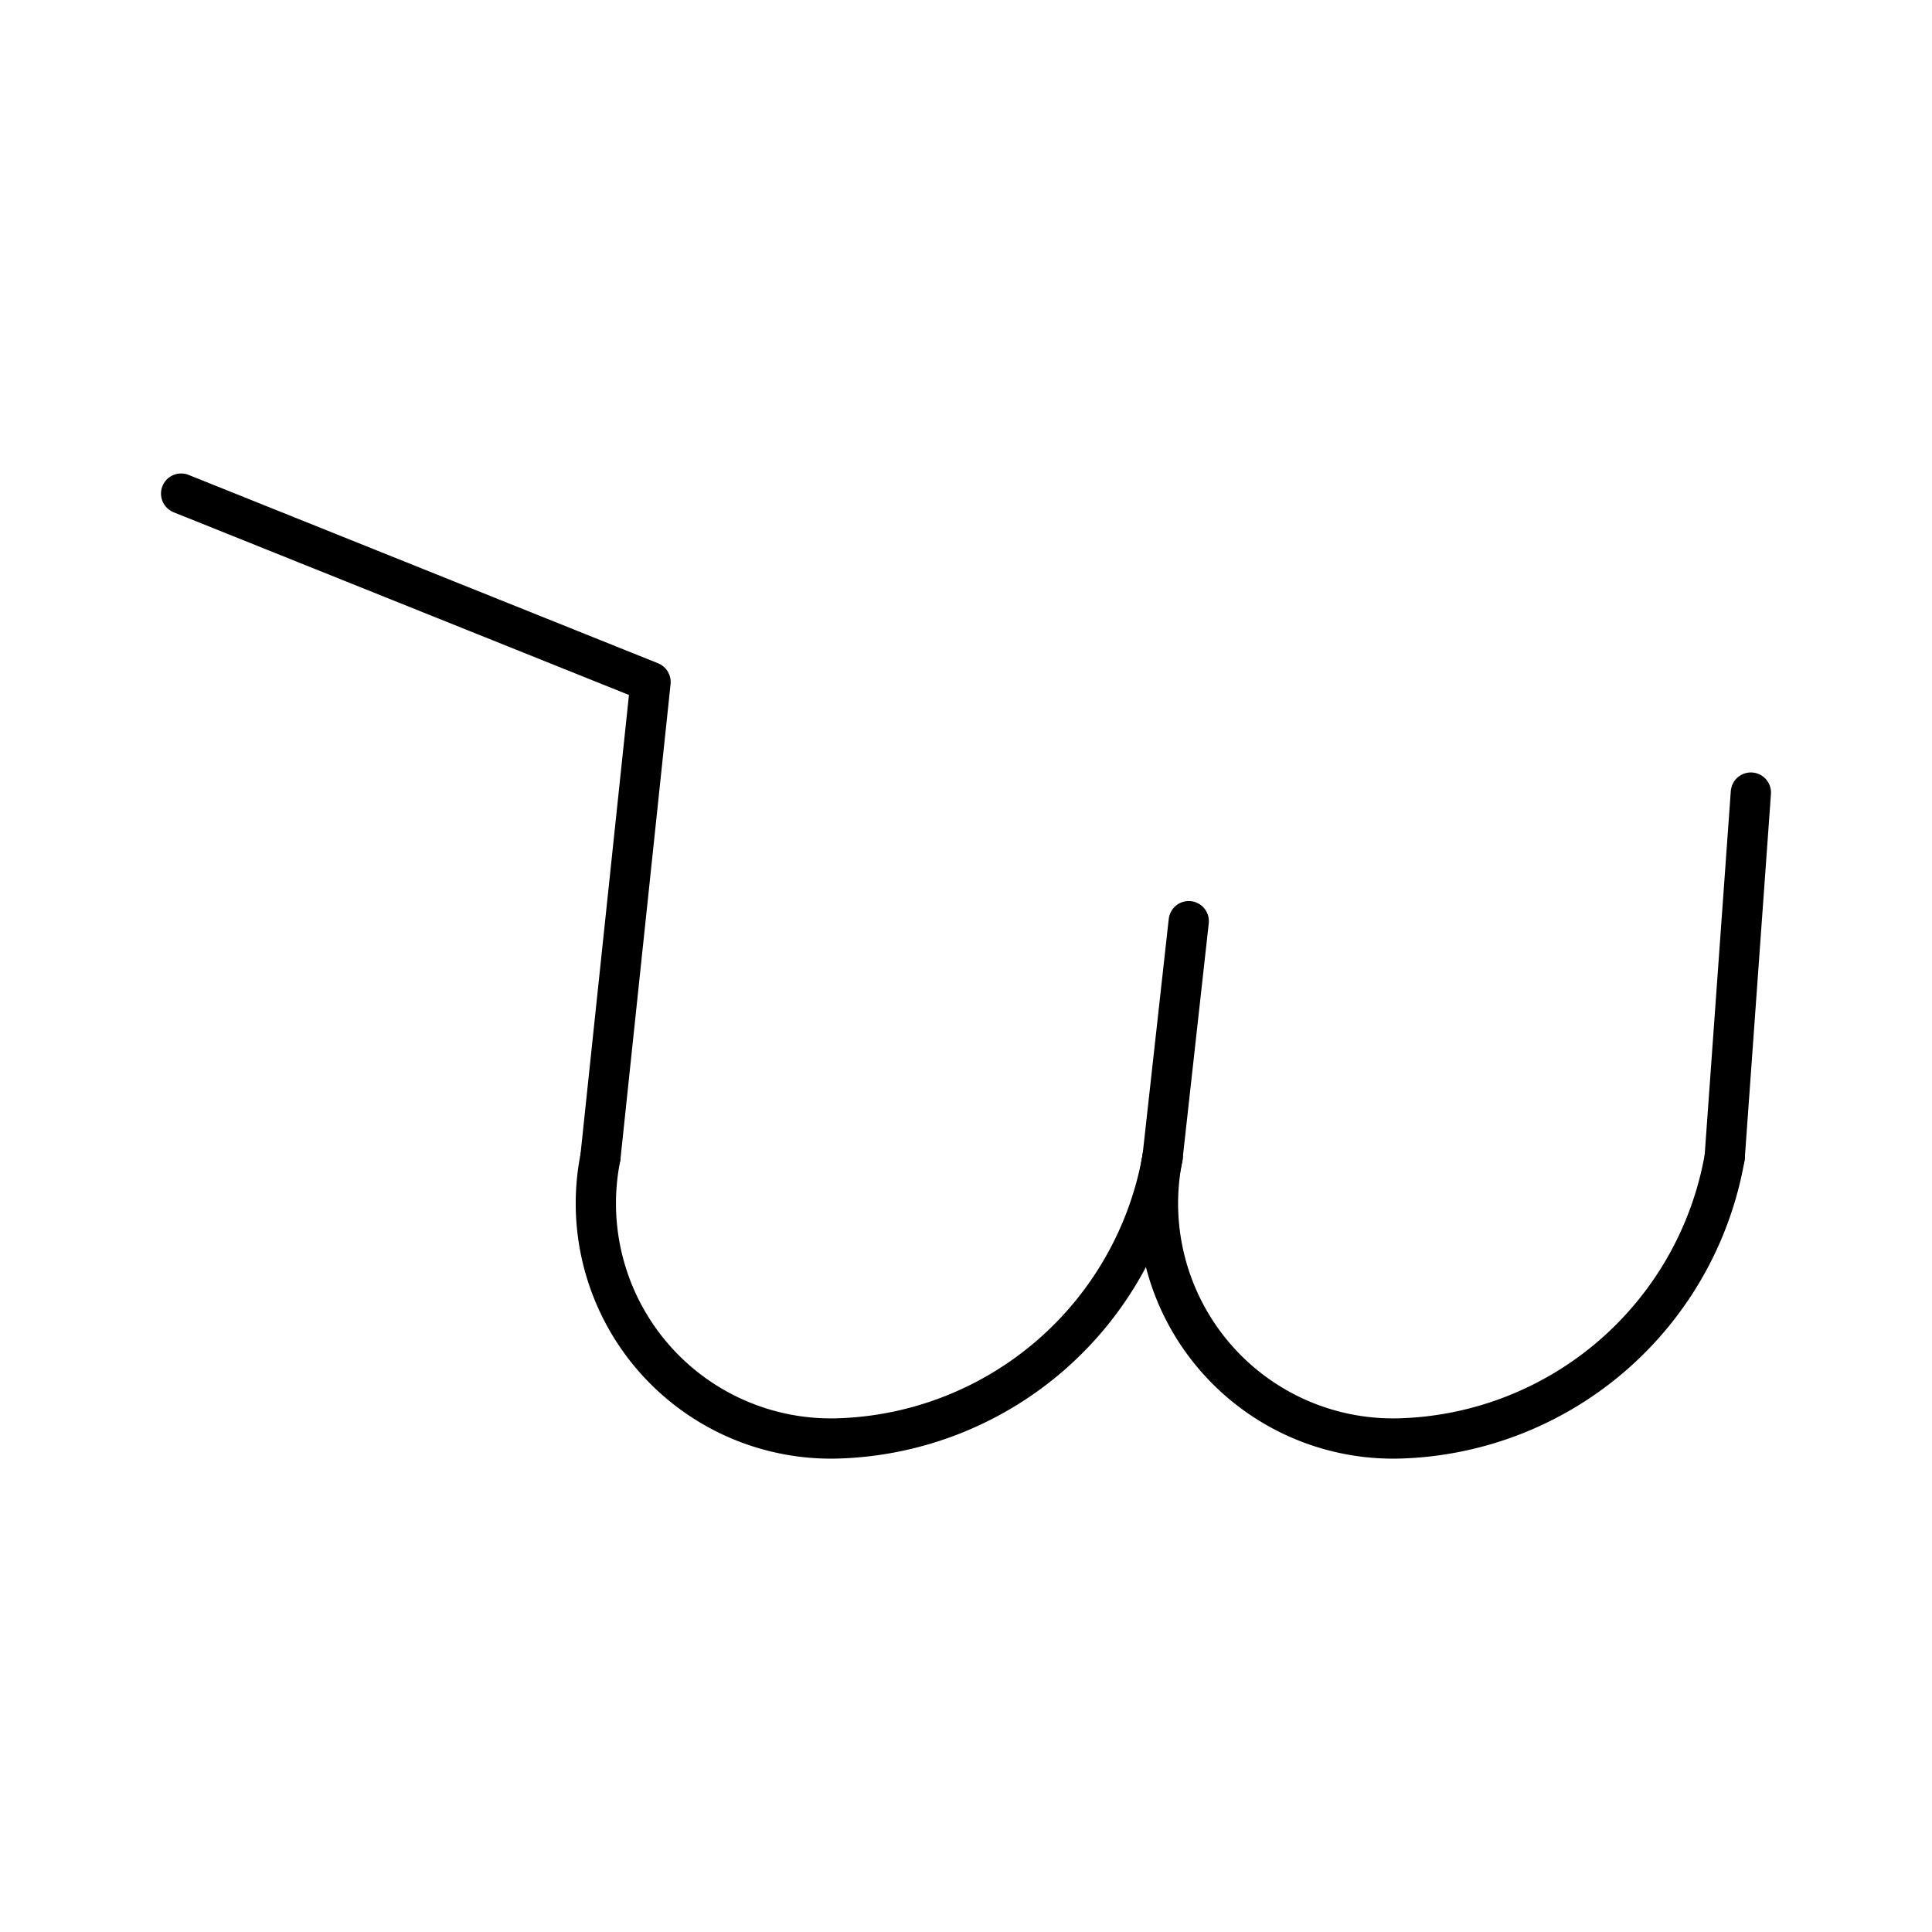 <?xml version="1.0" encoding="utf-8"?><!-- Скачано с сайта svg4.ru / Downloaded from svg4.ru -->
<svg width="800px" height="800px" viewBox="0 0 48 48" xmlns="http://www.w3.org/2000/svg"><defs><style>.a{fill:none;stroke:#000000;stroke-linecap:round;stroke-linejoin:round;}</style></defs><path class="a" d="M14.917,28.754a5.841,5.841,0,0,0,5.909,6.983,8.448,8.448,0,0,0,8.057-6.983"/><path class="a" d="M28.883,28.754a5.841,5.841,0,0,0,5.909,6.983,8.448,8.448,0,0,0,8.057-6.983"/><line class="a" x1="42.849" y1="28.754" x2="43.5" y2="19.691"/><line class="a" x1="28.883" y1="28.754" x2="29.534" y2="22.886"/><polyline class="a" points="14.917 28.754 16.163 16.943 4.5 12.263"/></svg>